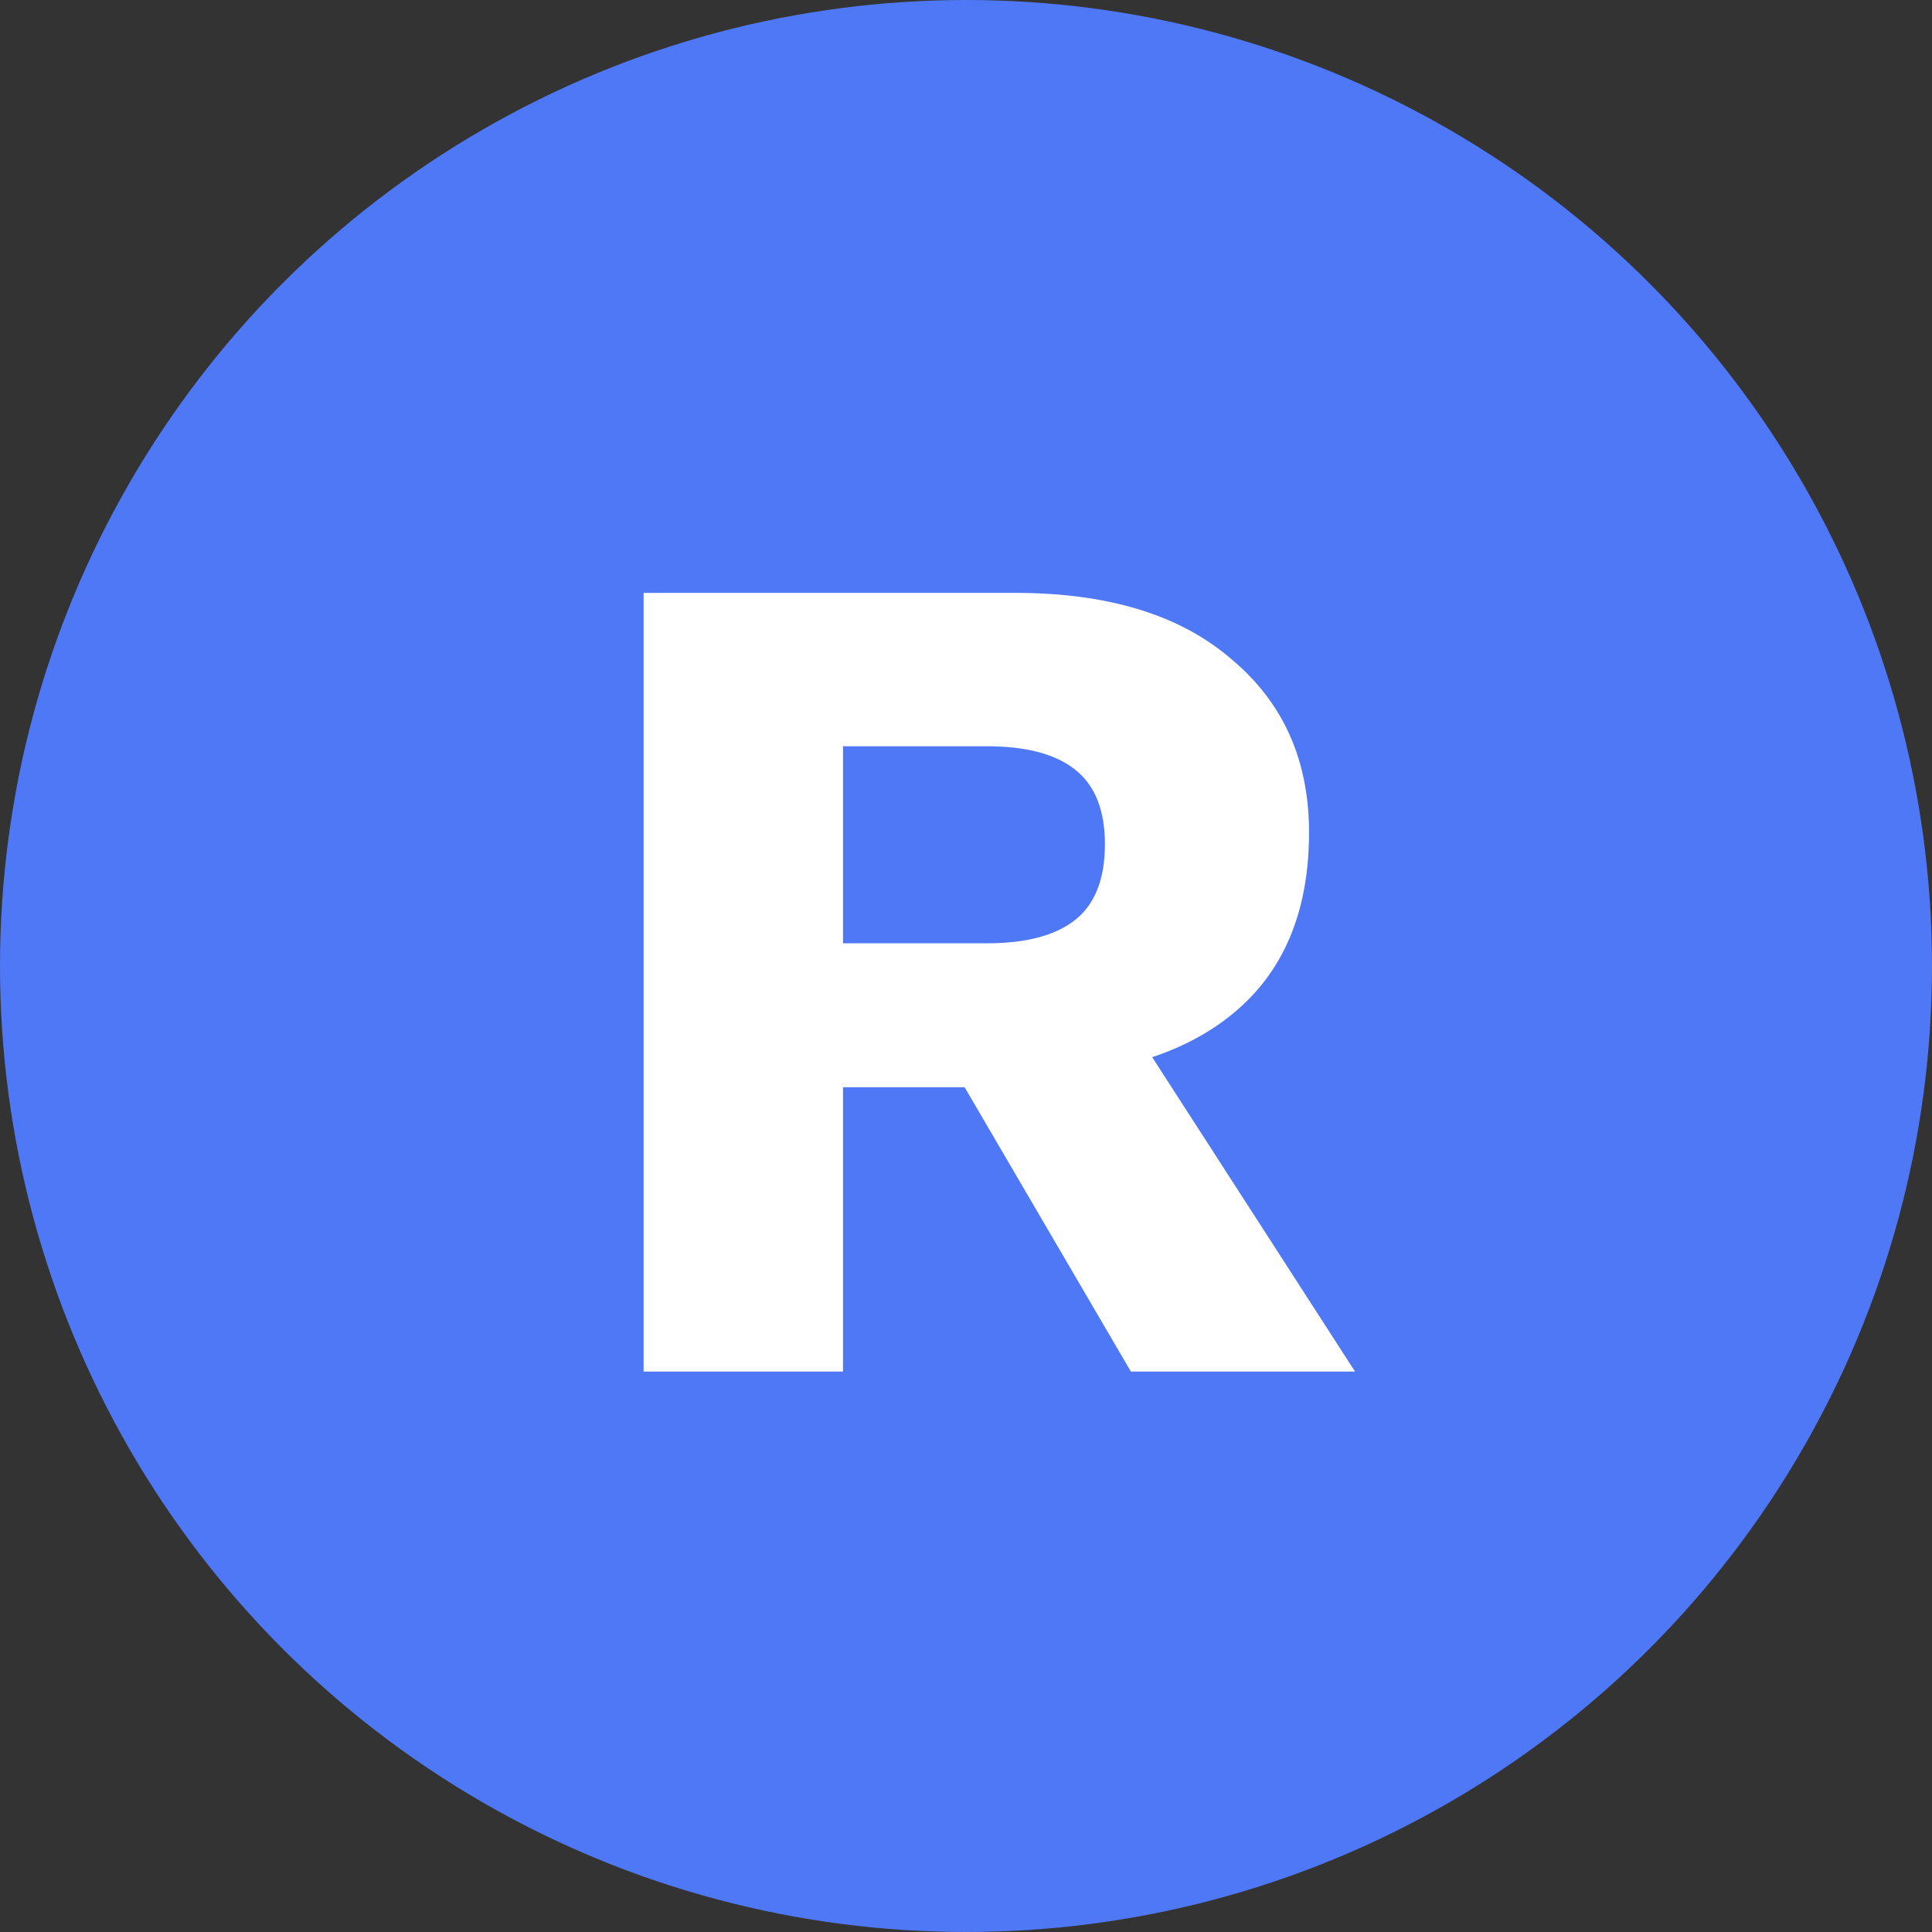 <svg width="655" height="655" viewBox="0 0 655 655" fill="none" xmlns="http://www.w3.org/2000/svg">
<rect x="0" y="0" width="655" height="655" fill="#333333" stroke="none"/>
<circle cx="327.5" cy="327.5" r="327.5" fill="#4E78F5"/>
<path d="M344.2 201C375.667 201 400.067 208.467 417.4 223.4C435 238.067 443.8 257.667 443.8 282.2C443.8 309.133 435.133 329.667 417.8 343.8C400.467 357.933 376.067 365 344.6 365L338.2 368.6H285.8V465H218.2V201H344.2ZM334.6 319.8C347.933 319.8 357.933 317.133 364.6 311.8C371.267 306.467 374.6 297.933 374.6 286.2C374.6 274.733 371.267 266.333 364.6 261C357.933 255.667 347.933 253 334.6 253H285.8V319.8H334.6ZM375 334.2L459.4 465H383.4L315.8 349.4L375 334.2Z" fill="white"/>
</svg>
